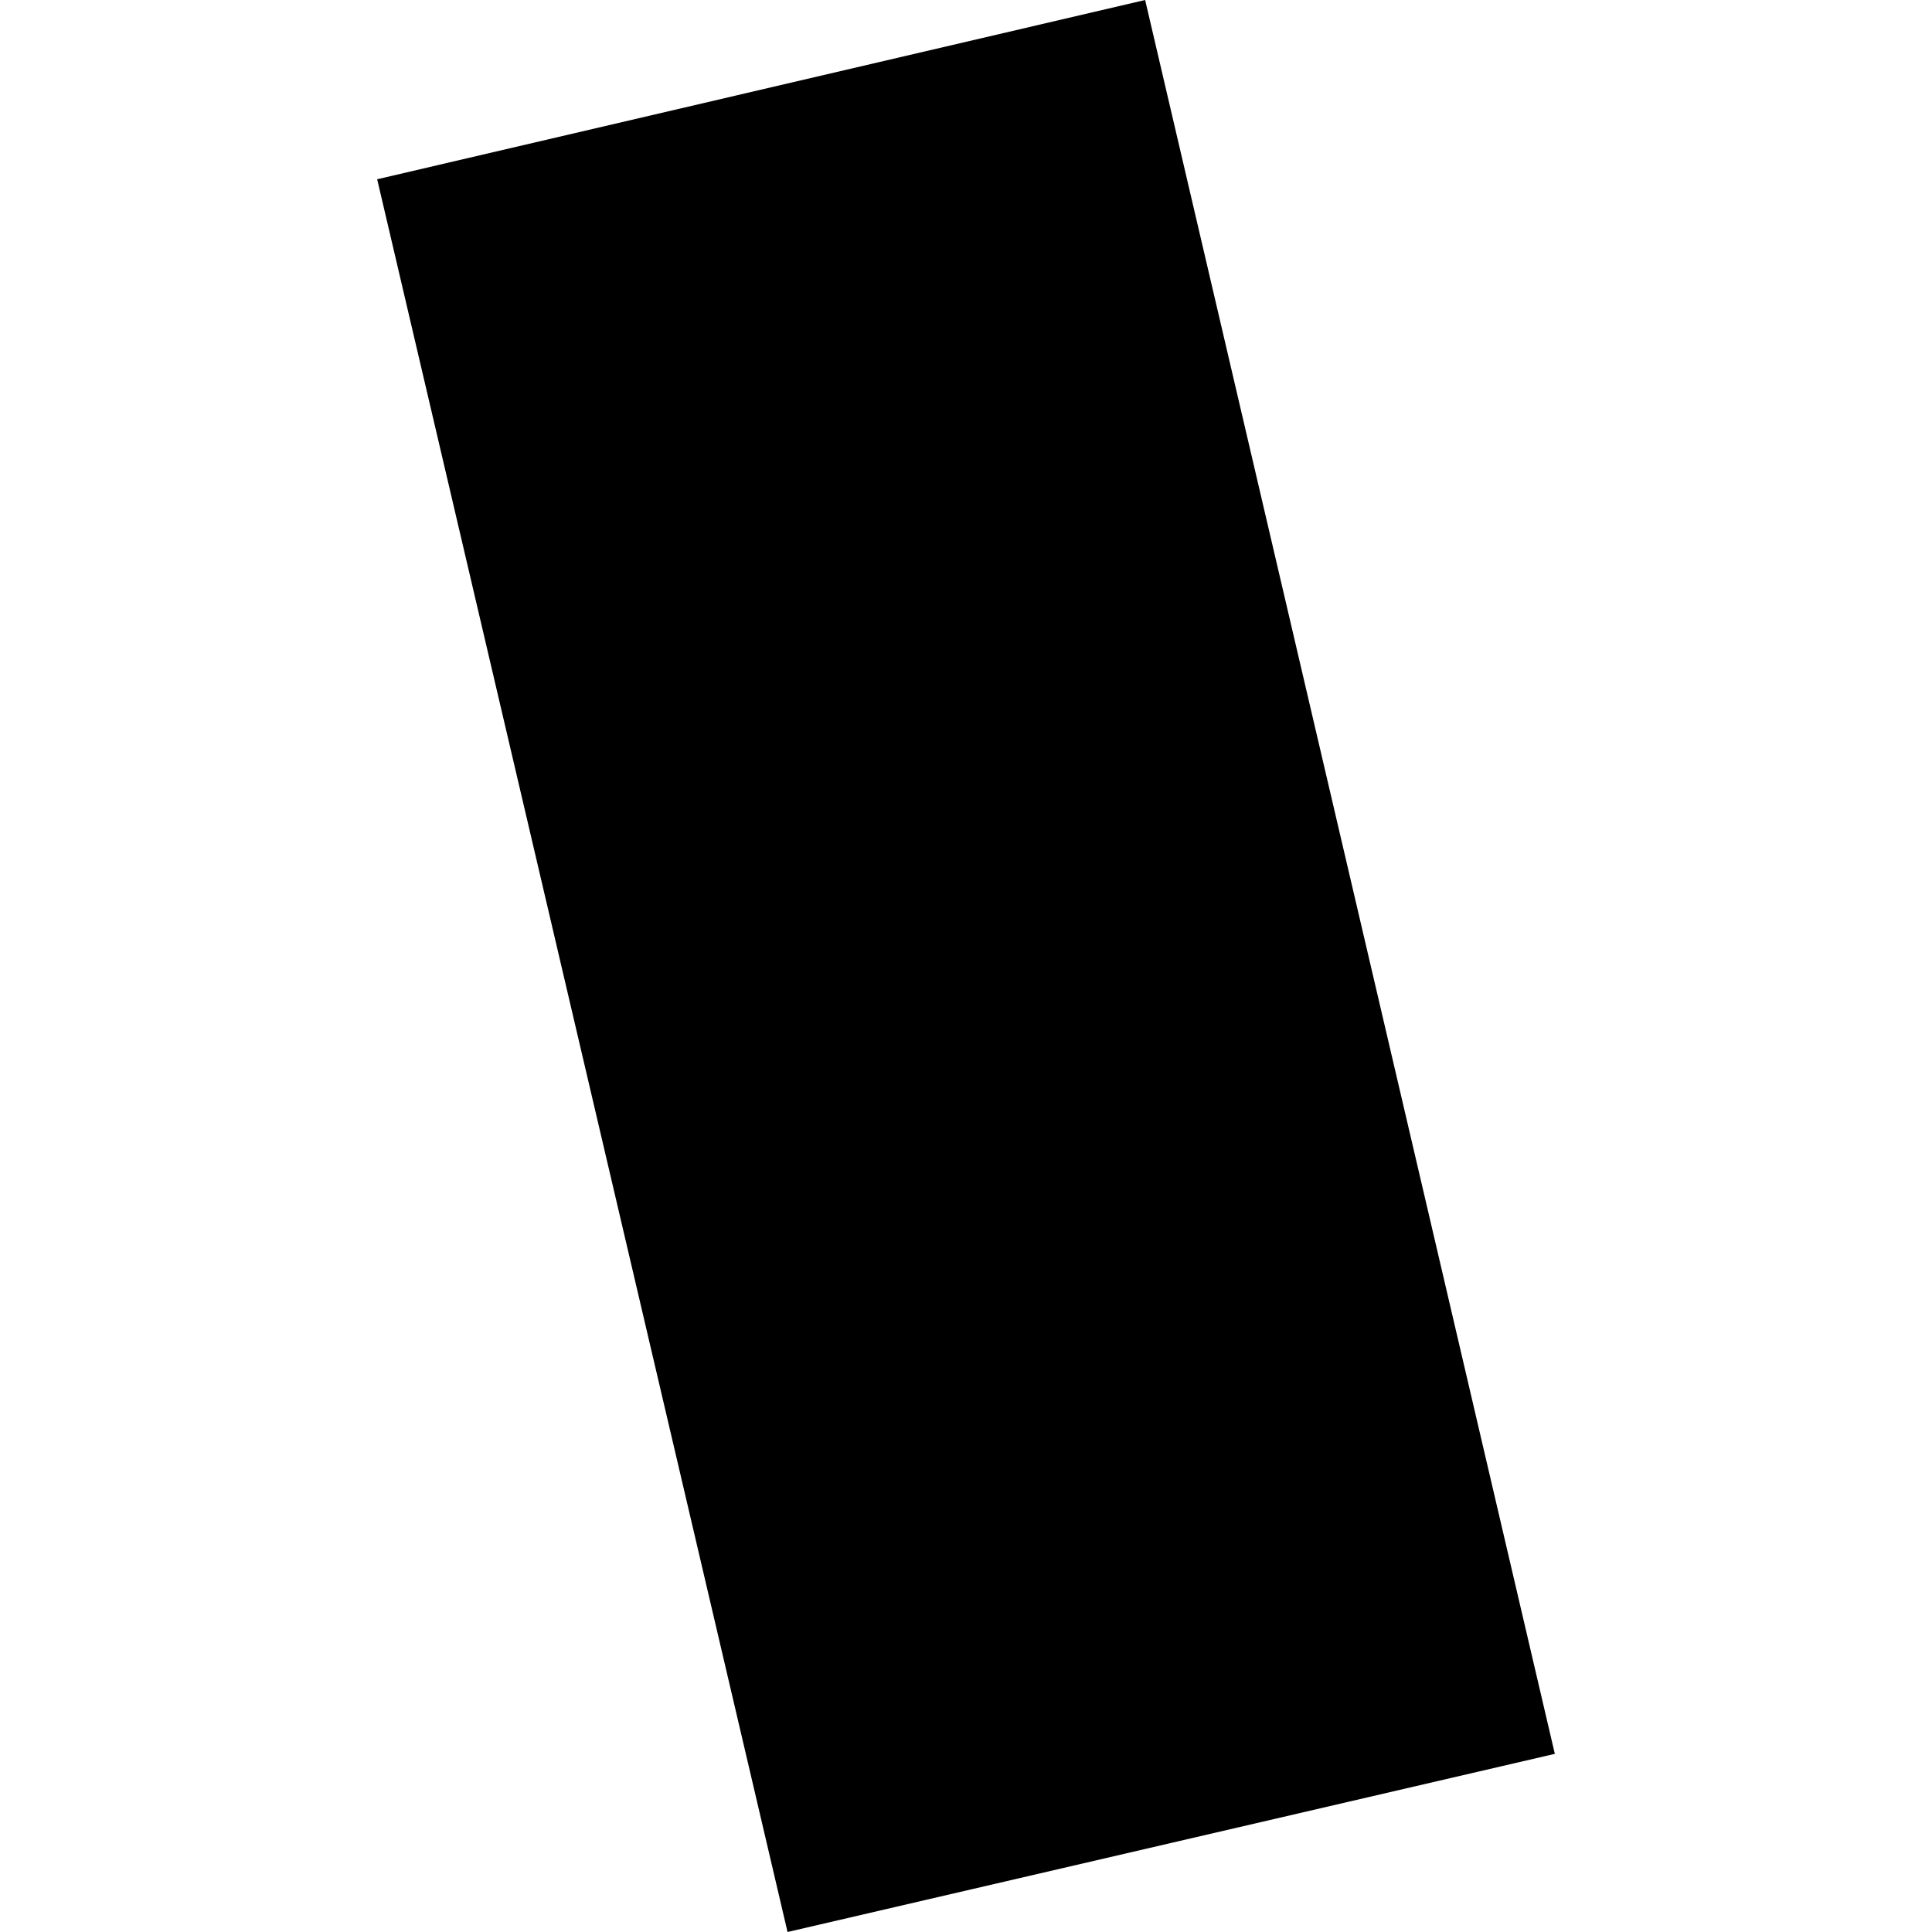 <?xml version="1.0" encoding="utf-8" standalone="no"?>
<!DOCTYPE svg PUBLIC "-//W3C//DTD SVG 1.1//EN"
  "http://www.w3.org/Graphics/SVG/1.1/DTD/svg11.dtd">
<!-- Created with matplotlib (https://matplotlib.org/) -->
<svg height="288pt" version="1.1" viewBox="0 0 288 288" width="288pt" xmlns="http://www.w3.org/2000/svg" xmlns:xlink="http://www.w3.org/1999/xlink">
 <defs>
  <style type="text/css">
*{stroke-linecap:butt;stroke-linejoin:round;}
  </style>
 </defs>
 <g id="figure_1">
  <g id="patch_1">
   <path d="M 0 288 
L 288 288 
L 288 0 
L 0 0 
z
" style="fill:none;opacity:0;"/>
  </g>
  <g id="axes_1">
   <g id="PatchCollection_1">
    <path clip-path="url(#pe08d15e709)" d="M 56.224 26.722 
L 170.704 0 
L 231.776 261.445 
L 117.398 288 
L 56.224 26.722 
"/>
   </g>
  </g>
 </g>
 <defs>
  <clipPath id="pe08d15e709">
   <rect height="288" width="175.551" x="56.224" y="0"/>
  </clipPath>
 </defs>
</svg>
